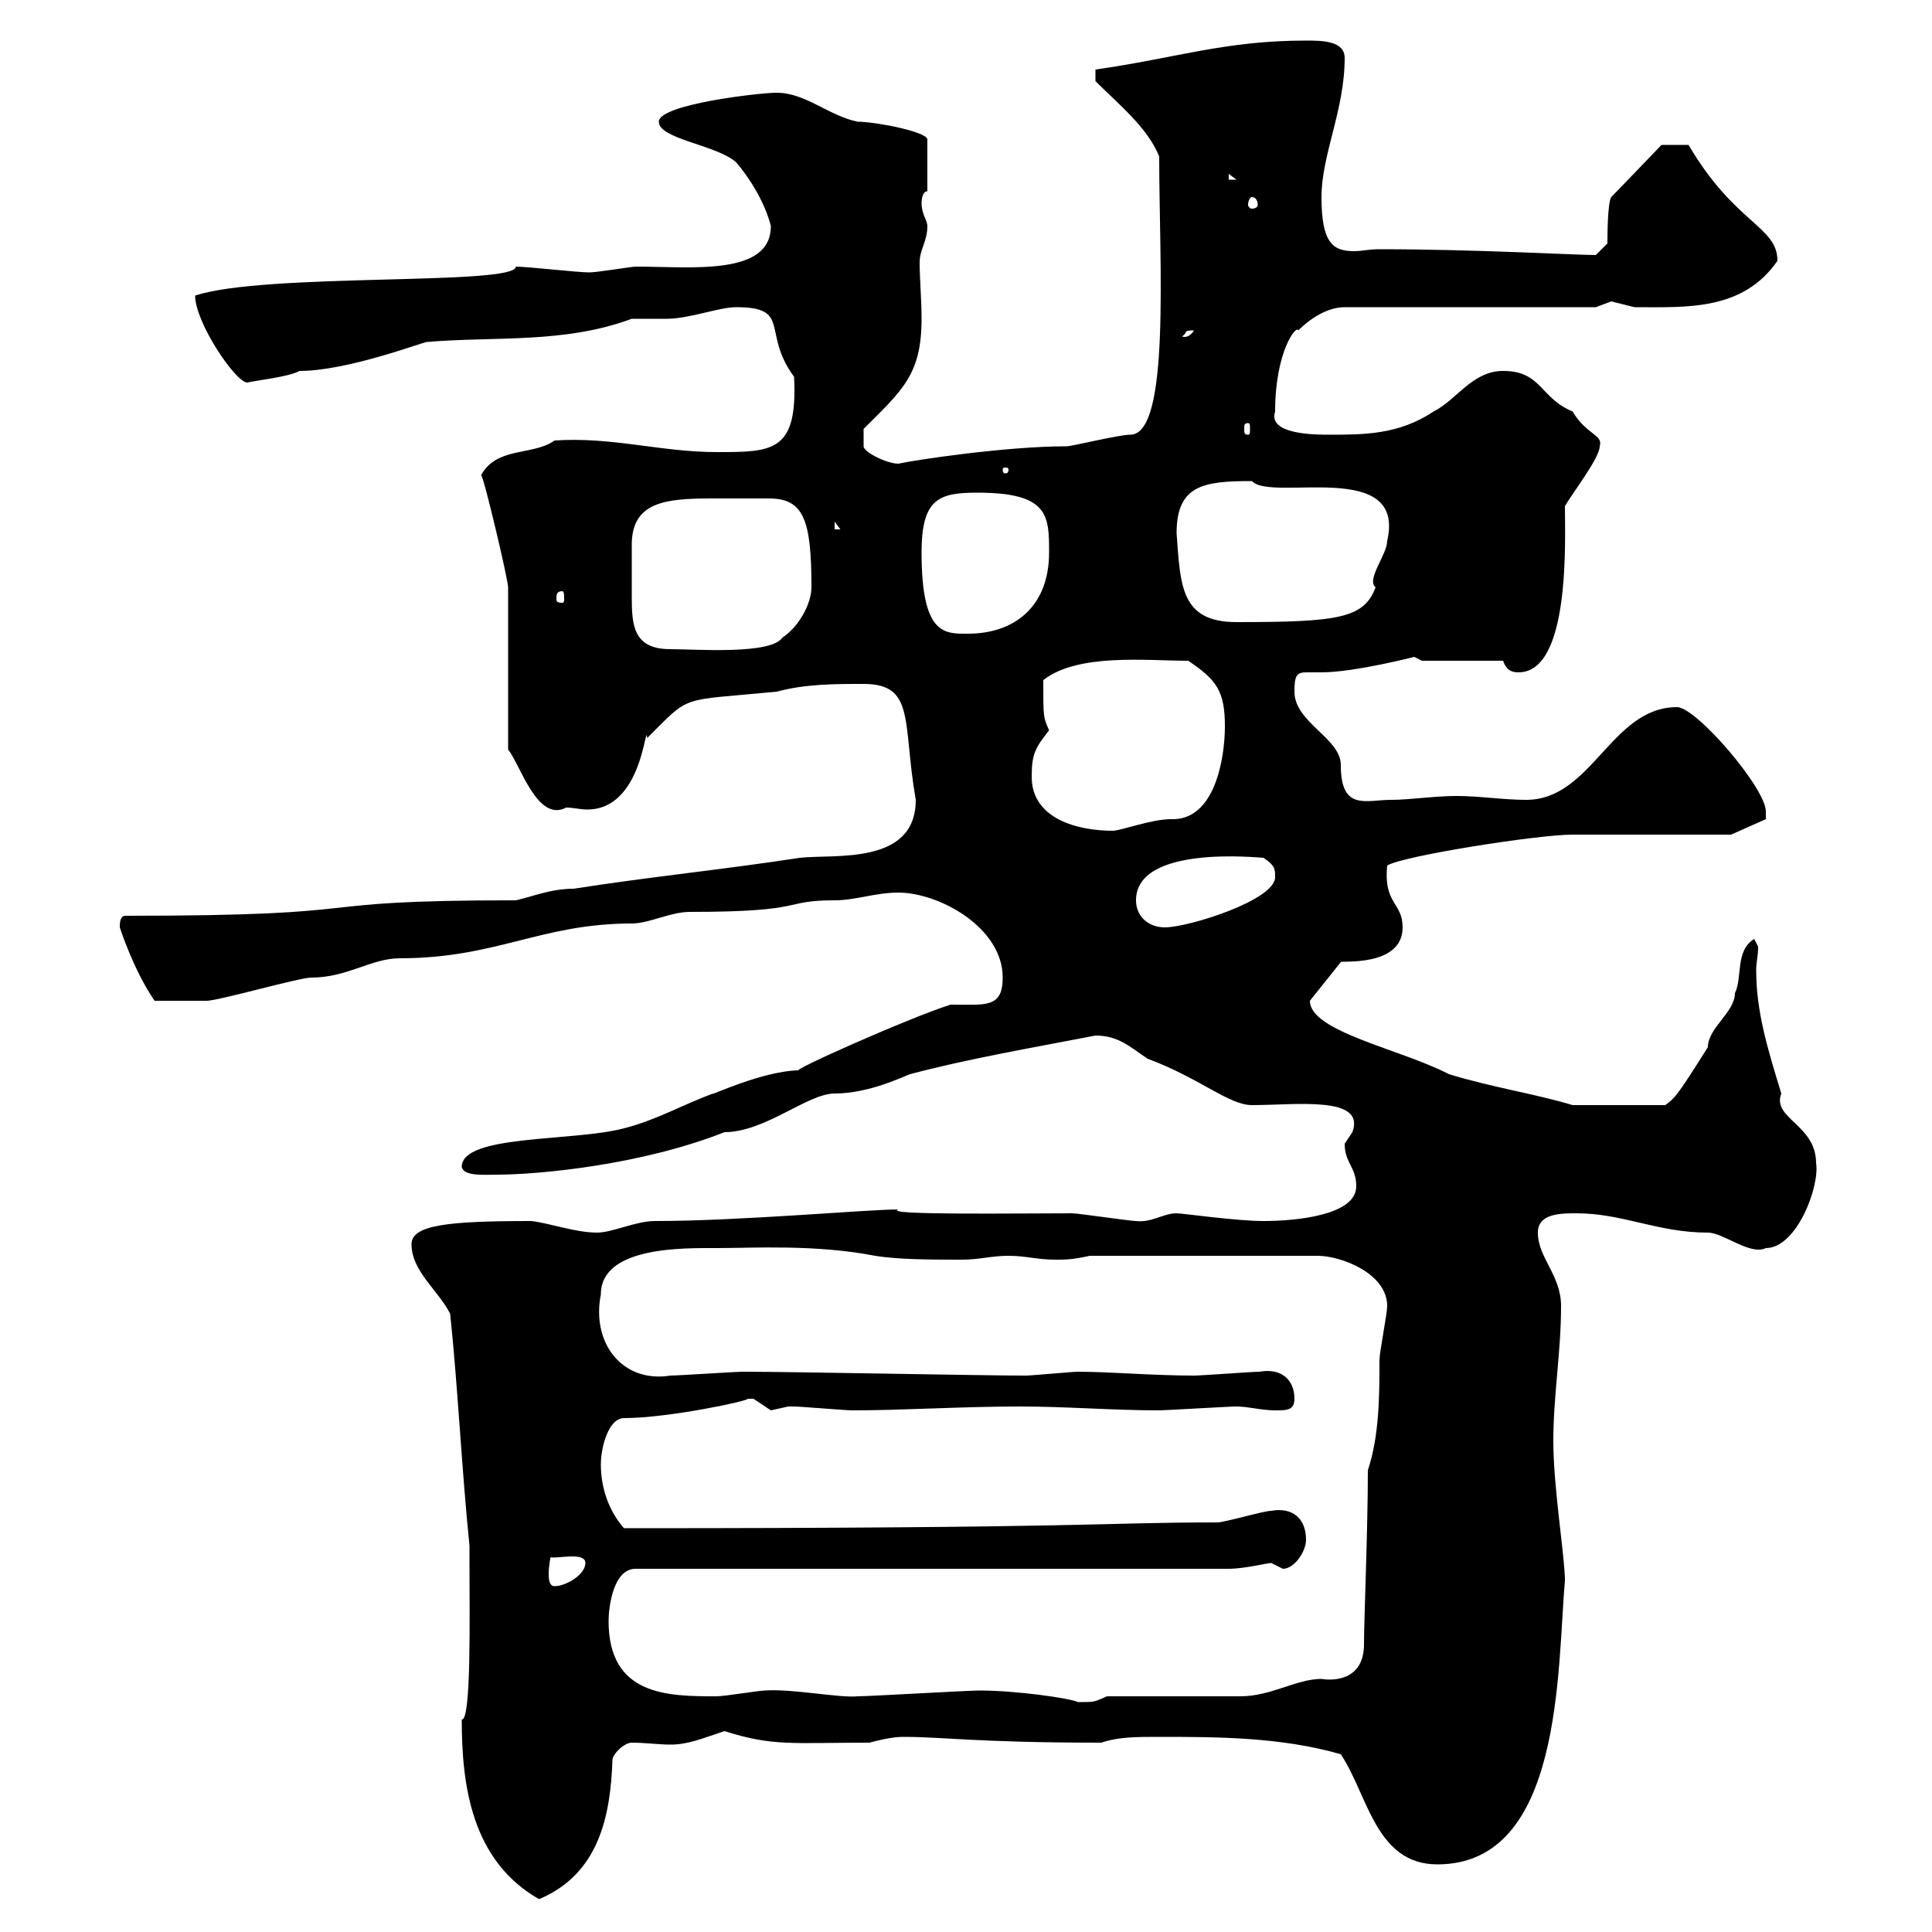 <svg xmlns="http://www.w3.org/2000/svg" xmlns:xlink="http://www.w3.org/1999/xlink" width="300" height="300"><path d="M71.70 267C71.70 277.20 73.20 288.90 83.70 294.90C93 291 94.80 282 95.10 273.30C95.10 272.40 96.90 270.60 98.10 270.60C100.20 270.60 102.30 270.90 104.10 270.90C106.80 270.90 108.90 270 112.50 268.80C120 271.20 123 270.60 135 270.60C138.30 269.70 139.80 269.70 140.40 269.70C146.40 269.70 151.80 270.60 171 270.60C173.70 269.70 176.40 269.70 180 269.70C188.70 269.70 198.90 269.70 208.20 272.40C212.40 278.70 213.60 289.50 223.20 289.50C242.70 289.50 241.80 259.20 243 245.40C243 241.80 241.20 231 241.20 223.80C241.20 216.60 242.40 210 242.40 202.80C242.40 198 238.80 195.30 238.80 191.40C238.80 188.40 242.40 188.40 244.80 188.40C252 188.40 257.40 191.40 265.20 191.40C267.60 191.40 271.80 195 274.20 193.80C279 193.80 282.60 184.20 282 180.60C282 174.60 275.10 173.70 276.60 169.80C274.50 162.90 272.70 157.20 272.70 150.60C272.70 149.40 273 148.50 273 147L272.40 145.80C269.40 147.60 270.60 151.80 269.40 154.20C269.40 157.20 265.20 159.60 265.20 162.60C260.10 170.70 260.10 170.40 258.60 171.60L244.20 171.60C238.20 169.80 231.90 168.90 225 166.80C217.50 162.90 203.40 160.20 203.40 155.40L208.20 149.40C207.90 149.10 217.80 150.30 217.80 144C217.80 140.10 214.80 140.40 215.40 134.40C217.80 132.90 238.80 129.60 244.20 129.60C247.80 129.60 265.20 129.60 268.80 129.60L274.20 127.20C274.20 127.20 274.20 126 274.20 126C274.20 122.40 263.40 109.80 260.40 109.80C250.20 109.80 247.20 124.20 237 124.20C233.40 124.20 229.80 123.60 226.20 123.60C222.60 123.60 219 124.20 216 124.20C212.10 124.20 208.20 126 208.20 118.80C208.20 114.60 201 112.20 201 107.40C201 105 201.30 104.40 202.80 104.40C203.40 104.40 204.30 104.40 205.20 104.40C210.30 104.40 219.60 102 219.60 102C219.60 102 220.80 102.60 220.80 102.60L233.40 102.60C234 104.40 235.20 104.40 235.80 104.40C243.90 104.40 243 83.70 243 78.60C244.20 76.50 248.40 71.10 248.40 69.30C249 67.50 246.30 67.50 244.20 63.90C239.10 61.80 239.40 57.60 233.40 57.60C228.60 57.60 226.20 62.10 222.60 63.90C217.20 67.50 211.80 67.50 206.40 67.50C204.30 67.50 196.80 67.50 198 63.90C198 54.60 201.30 50.40 201.60 51.30C203.40 49.50 206.10 47.70 208.80 47.70L247.80 47.70C247.80 47.70 250.20 46.80 250.20 46.80C250.20 46.80 253.80 47.70 253.80 47.70C261.90 47.70 270.60 48.30 276 40.50C276 35.10 269.40 34.80 262.20 22.50C259.80 22.50 258.60 22.50 258 22.50C258 22.50 250.80 30 250.20 30.60C249.60 31.50 249.60 36.90 249.60 37.80L247.80 39.60C244.50 39.60 229.20 38.70 214.20 38.70C212.40 38.70 211.50 39 210.30 39C207 39 205.20 37.80 205.20 30.60C205.20 24 208.80 17.10 208.80 9C208.80 6.30 205.20 6.30 202.80 6.30C190.20 6.30 182.70 9 170.10 10.80L170.10 12.60C173.70 16.20 178.20 19.80 180 24.30C180 40.80 181.80 67.50 175.50 67.50C173.70 67.50 166.50 69.30 165.60 69.30C156.30 69.30 142.20 71.40 139.50 72C137.70 72 134.10 70.20 134.10 69.30L134.10 66.60C140.10 60.60 143.10 58.20 143.10 49.50C143.10 46.50 142.80 43.20 142.80 40.80C142.80 38.70 144 37.50 144 35.10C144 34.20 143.10 33.30 143.10 31.50C143.10 31.50 143.10 29.70 144 29.70L144 21.60C143.70 20.40 135.90 18.90 133.20 18.90C128.70 18 125.10 14.40 120.60 14.40C117.90 14.40 102.30 16.20 102.30 18.90C102.30 21.60 111.30 22.50 114.30 25.20C116.40 27.60 118.80 31.50 119.70 35.10C119.70 42.90 107.40 41.40 98.70 41.40C98.10 41.40 92.70 42.30 91.50 42.30C89.70 42.30 81.90 41.40 80.10 41.40C80.10 44.40 41.10 42.30 30.30 45.90C30.30 50.10 36.60 59.40 38.40 59.40C39.60 59.10 45 58.50 46.50 57.60C54 57.60 65.70 53.10 66.30 53.10C76.80 52.20 87.60 53.40 98.10 49.50C98.70 49.50 102.30 49.50 103.50 49.50C107.10 49.50 111.60 47.70 114.30 47.70C123 47.70 118.20 51.60 123.30 58.50C123.90 70.20 120 70.20 111.30 70.20C102.60 70.20 95.10 67.80 86.10 68.40C82.80 70.80 77.10 69.30 74.70 73.80C75 73.50 78.90 90 78.90 91.20L78.90 116.40C80.70 118.50 83.40 127.80 87.90 125.40C89.10 125.40 90 125.70 91.20 125.70C99.90 125.70 100.20 111.60 100.50 114.60C107.40 107.70 105.30 108.90 120.60 107.40C125.10 106.20 129.60 106.20 134.10 106.20C142.20 106.20 140.10 112.20 142.20 124.20C142.20 134.40 129.60 132.60 124.20 133.20C112.50 135 100.50 136.20 89.10 138C85.50 138 82.80 139.20 80.10 139.80C44.70 139.80 61.20 142.20 19.50 142.20C18.60 142.20 18.60 143.40 18.60 144C18.60 144 20.70 150.60 24 155.40C26.70 155.40 30.30 155.40 32.10 155.40C33.90 155.40 46.50 151.80 48.30 151.80C54 151.80 57.60 148.80 62.10 148.80C77.10 148.80 84 143.40 98.10 143.40C100.80 143.40 104.10 141.60 107.10 141.60C125.70 141.60 121.20 139.80 129.60 139.80C132.90 139.80 135.90 138.60 139.50 138.60C145.80 138.60 155.70 144 155.70 151.80C155.70 156.60 153 156 147.60 156C141 158.10 121.50 166.80 124.20 166.20C118.50 166.20 109.80 170.40 110.70 169.80C105.90 171.60 101.70 174 96.90 175.20C89.10 177.30 71.70 176.10 71.70 181.20C72 182.70 75.30 182.40 77.10 182.40C83.70 182.40 99.60 180.90 112.50 175.80C118.80 175.80 125.40 169.80 129.60 169.80C135 169.80 140.40 167.10 141.30 166.80C150.30 164.40 160.80 162.60 170.10 160.80C173.70 160.80 175.50 162.60 178.20 164.40C186.30 167.40 190.80 171.60 194.40 171.60C201.30 171.60 212.10 170.10 210 175.80C210 175.80 208.80 177.60 208.80 177.60C208.80 180.60 210.60 181.20 210.60 184.20C210.60 188.70 201.30 189.60 196.20 189.60C192 189.60 183.60 188.40 182.70 188.40C180.60 188.40 178.80 189.90 176.40 189.60C175.50 189.60 167.40 188.40 166.50 188.40C158.10 188.40 136.80 188.70 139.50 187.80C134.70 187.80 114.90 189.60 101.70 189.60C98.70 189.60 95.10 191.40 92.70 191.40C89.40 191.40 85.20 189.90 82.50 189.60C69.60 189.60 63.90 190.20 63.90 193.20C63.90 197.40 68.10 200.40 69.90 204C71.10 215.40 71.70 228.30 72.90 240L72.90 242.70C72.90 250.80 73.20 267.30 71.70 267ZM152.10 262.50C150.30 262.50 135 263.40 133.20 263.40C130.50 263.70 123 262.20 118.80 262.50C117.90 262.50 112.50 263.40 111.30 263.40C103.80 263.40 94.50 263.40 94.50 251.70C94.50 249.90 95.10 243.60 98.70 243.60L190.80 243.60C193.20 243.60 196.80 242.70 197.40 242.70C197.40 242.70 199.20 243.60 199.20 243.60C201 243.60 202.80 240.90 202.80 239.10C202.80 235.80 200.70 234 197.40 234.60C196.20 234.60 190.20 236.40 189 236.40C170.70 236.40 170.10 237.30 96.90 237.30C94.50 234.60 93.30 231 93.30 227.40C93.30 224.70 94.50 220.20 96.90 220.20C103.80 220.20 116.40 217.50 116.10 217.20C116.10 217.20 116.10 217.20 117 217.20C117 217.20 119.70 219 119.70 219C119.70 219 122.40 218.40 122.40 218.40C123.30 218.40 123.30 218.40 123.30 218.40C124.20 218.40 131.40 219 132.30 219C140.40 219 149.10 218.40 158.40 218.40C165.60 218.40 172.80 219 180 219C180.90 219 190.80 218.40 192 218.40C193.80 218.40 195.90 219 198 219C199.80 219 201 219 201 217.20C201 214.20 198.90 212.40 195.60 213C194.40 213 186.60 213.60 185.40 213.60C179.10 213.60 172.20 213 167.40 213C166.50 213 160.20 213.60 159.30 213.60C152.10 213.60 123.60 213 115.20 213C114.30 213 105.30 213.60 104.10 213.60C96.60 214.80 91.80 208.50 93.30 201C93.30 193.50 106.20 193.80 111.30 193.80C117 193.80 126.60 193.20 135.90 195C139.50 195.60 144.90 195.60 149.40 195.60C152.10 195.60 153.90 195 156.60 195C159.30 195 161.10 195.60 163.80 195.60C165.60 195.60 166.50 195.60 169.20 195L204.60 195C208.20 195 215.40 197.70 215.40 202.80C215.40 204 214.20 210 214.20 211.20C214.20 216.60 214.20 222.90 212.40 228.30C212.40 237.60 211.80 251.40 211.80 255.30C211.80 261 207 261 205.20 260.70C201.30 260.70 197.40 263.40 192.60 263.40C190.20 263.40 174.60 263.40 171.90 263.40C169.80 264.30 170.10 264.30 167.40 264.30C166.20 263.70 157.80 262.50 152.10 262.50ZM85.50 241.80C86.40 242.10 90.90 240.90 90.90 242.70C90.90 244.50 87.90 246.30 86.10 246.30C85.50 246.30 85.20 245.70 85.20 244.50C85.20 243 85.50 241.80 85.50 241.80ZM176.40 139.80C176.40 131.10 195.60 133.20 196.20 133.20C198 134.40 198 135 198 136.20C198 139.80 184.50 144 180.90 144C178.20 144 176.40 142.20 176.40 139.80ZM160.20 120.60C160.20 117 160.80 116.10 162.90 113.40C162 111.30 162 111.60 162 105.60C167.40 101.40 177.90 102.60 184.50 102.60C189 105.60 190.20 107.40 190.20 112.80C190.20 117.60 188.70 127.50 181.80 127.20C178.80 127.20 174 129 172.80 129C167.40 129 160.20 127.20 160.20 120.60ZM98.10 84.60C98.10 78 103.20 77.40 110.40 77.40C112.50 77.40 114.60 77.40 116.10 77.40C116.70 77.40 118.20 77.40 119.40 77.40C124.80 77.40 126 80.70 126 91.20C126 93.60 124.20 97.20 121.50 99C119.70 101.70 108 100.80 104.10 100.80C98.40 100.80 98.10 97.20 98.10 92.70C98.10 90 98.10 90.90 98.10 84.60ZM143.10 85.80C143.10 77.40 145.80 76.50 151.80 76.50C162.90 76.50 162.90 80.10 162.90 85.80C162.90 94.20 157.50 98.40 150.30 98.40C146.70 98.40 143.10 98.70 143.10 85.80ZM182.70 82.80C182.70 75.30 186.90 74.70 194.40 74.70C197.40 78 218.40 71.10 215.40 84C215.40 86.10 212.10 90 213.60 91.20C211.80 96 207.90 96.60 192 96.60C183.30 96.60 183.30 90.90 182.70 82.80ZM87.30 91.80C87.60 91.80 87.60 92.40 87.60 93C87.60 93.30 87.60 93.60 87.30 93.60C86.40 93.60 86.40 93.30 86.40 93C86.40 92.40 86.40 91.80 87.30 91.80ZM129.60 81L130.50 82.20L129.60 82.20ZM156.60 72.90C156.60 73.50 156.30 73.50 156 73.50C156 73.50 155.70 73.50 155.70 72.90C155.70 72.60 156 72.60 156 72.60C156.30 72.60 156.60 72.60 156.60 72.90ZM193.80 65.70C194.10 65.70 194.10 66 194.10 66.60C194.10 67.20 194.10 67.50 193.80 67.50C193.20 67.50 193.20 67.20 193.20 66.60C193.20 66 193.20 65.70 193.80 65.70ZM185.40 51.30C184.50 52.80 183.30 52.20 183.60 52.20C184.50 51.60 183.60 51.30 185.40 51.30ZM194.40 30.60C195 30.60 195.30 31.20 195.30 31.80C195.30 32.10 195 32.40 194.40 32.40C194.10 32.40 193.80 32.10 193.80 31.80C193.80 31.20 194.10 30.60 194.40 30.60ZM190.80 27L192 27.90L190.80 27.90Z"/></svg>